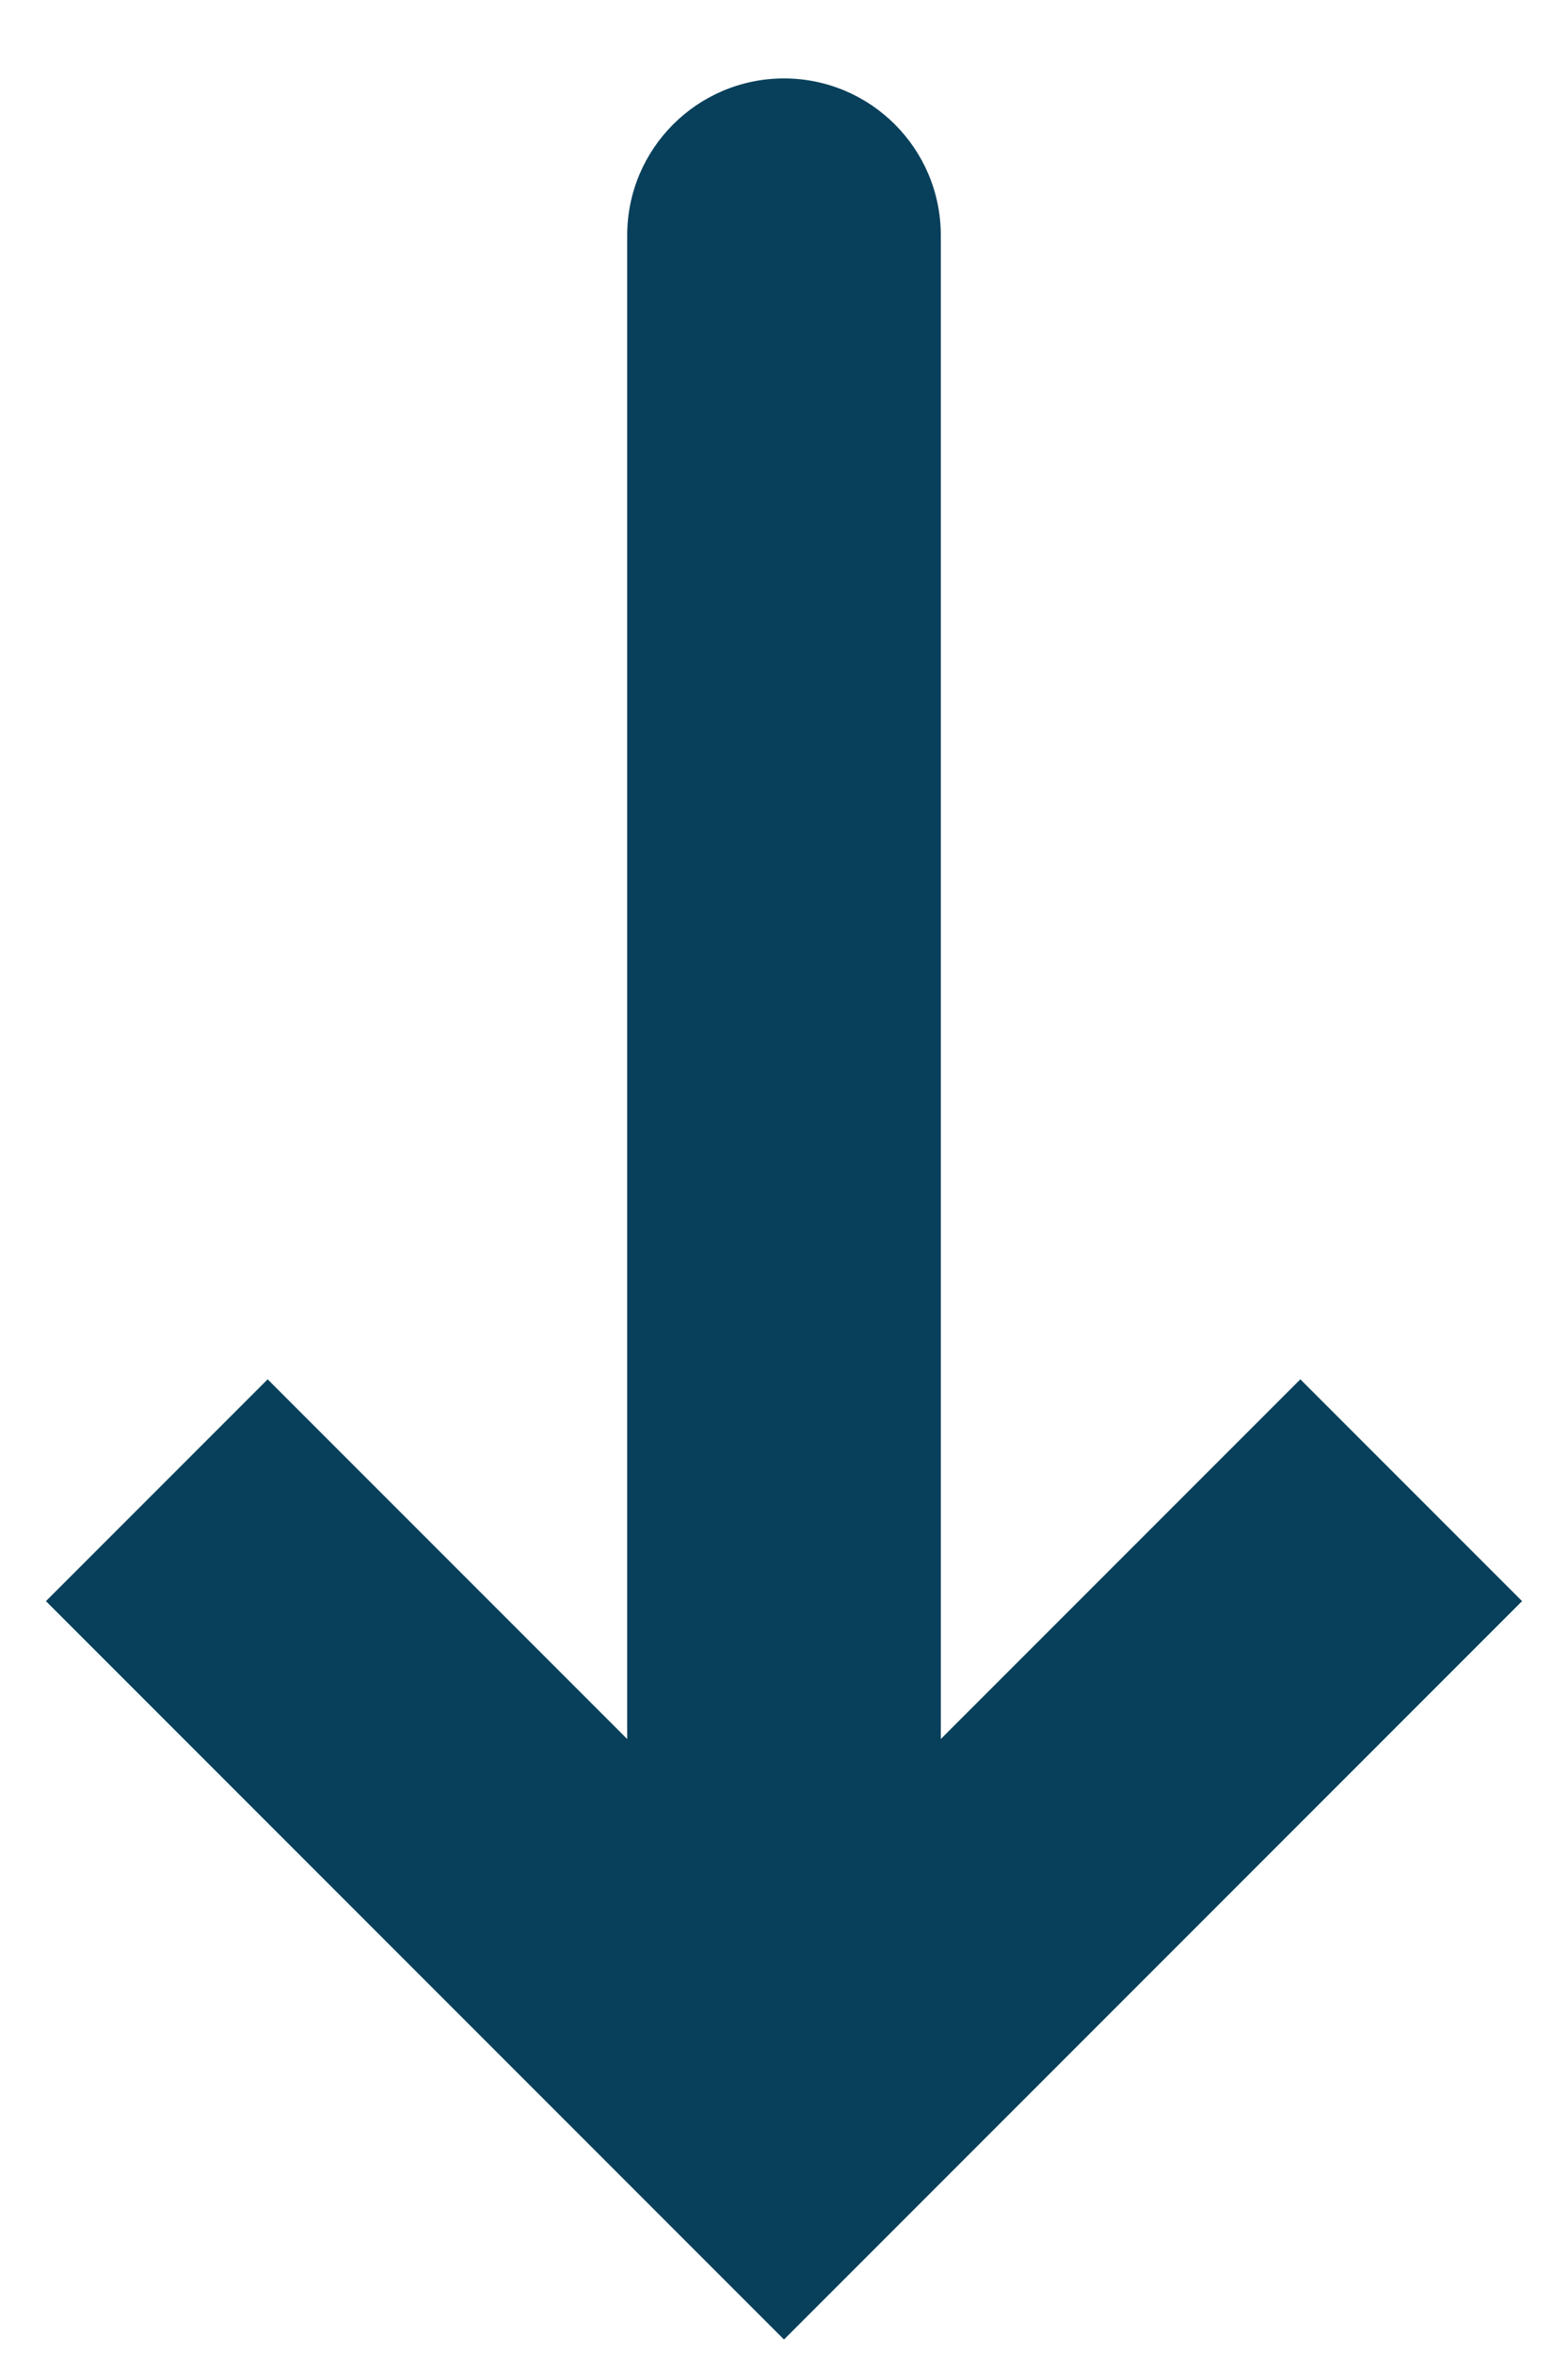 <svg width="10" height="15" viewBox="0 0 10 15" fill="none" xmlns="http://www.w3.org/2000/svg">
<path d="M5 13.5L5.707 14.207L5 14.914L4.293 14.207L5 13.5ZM4 1.5C4 0.948 4.448 0.5 5 0.5C5.552 0.5 6 0.948 6 1.5L4 1.5ZM9 9.5L9.707 10.207L5.707 14.207L5 13.5L4.293 12.793L8.293 8.793L9 9.5ZM5 13.5L4.293 14.207L0.293 10.207L1 9.5L1.707 8.793L5.707 12.793L5 13.5ZM5 13.5L4 13.5L4 1.5L5 1.5L6 1.5L6 13.5L5 13.5Z" fill="#08405B"/>
</svg>
